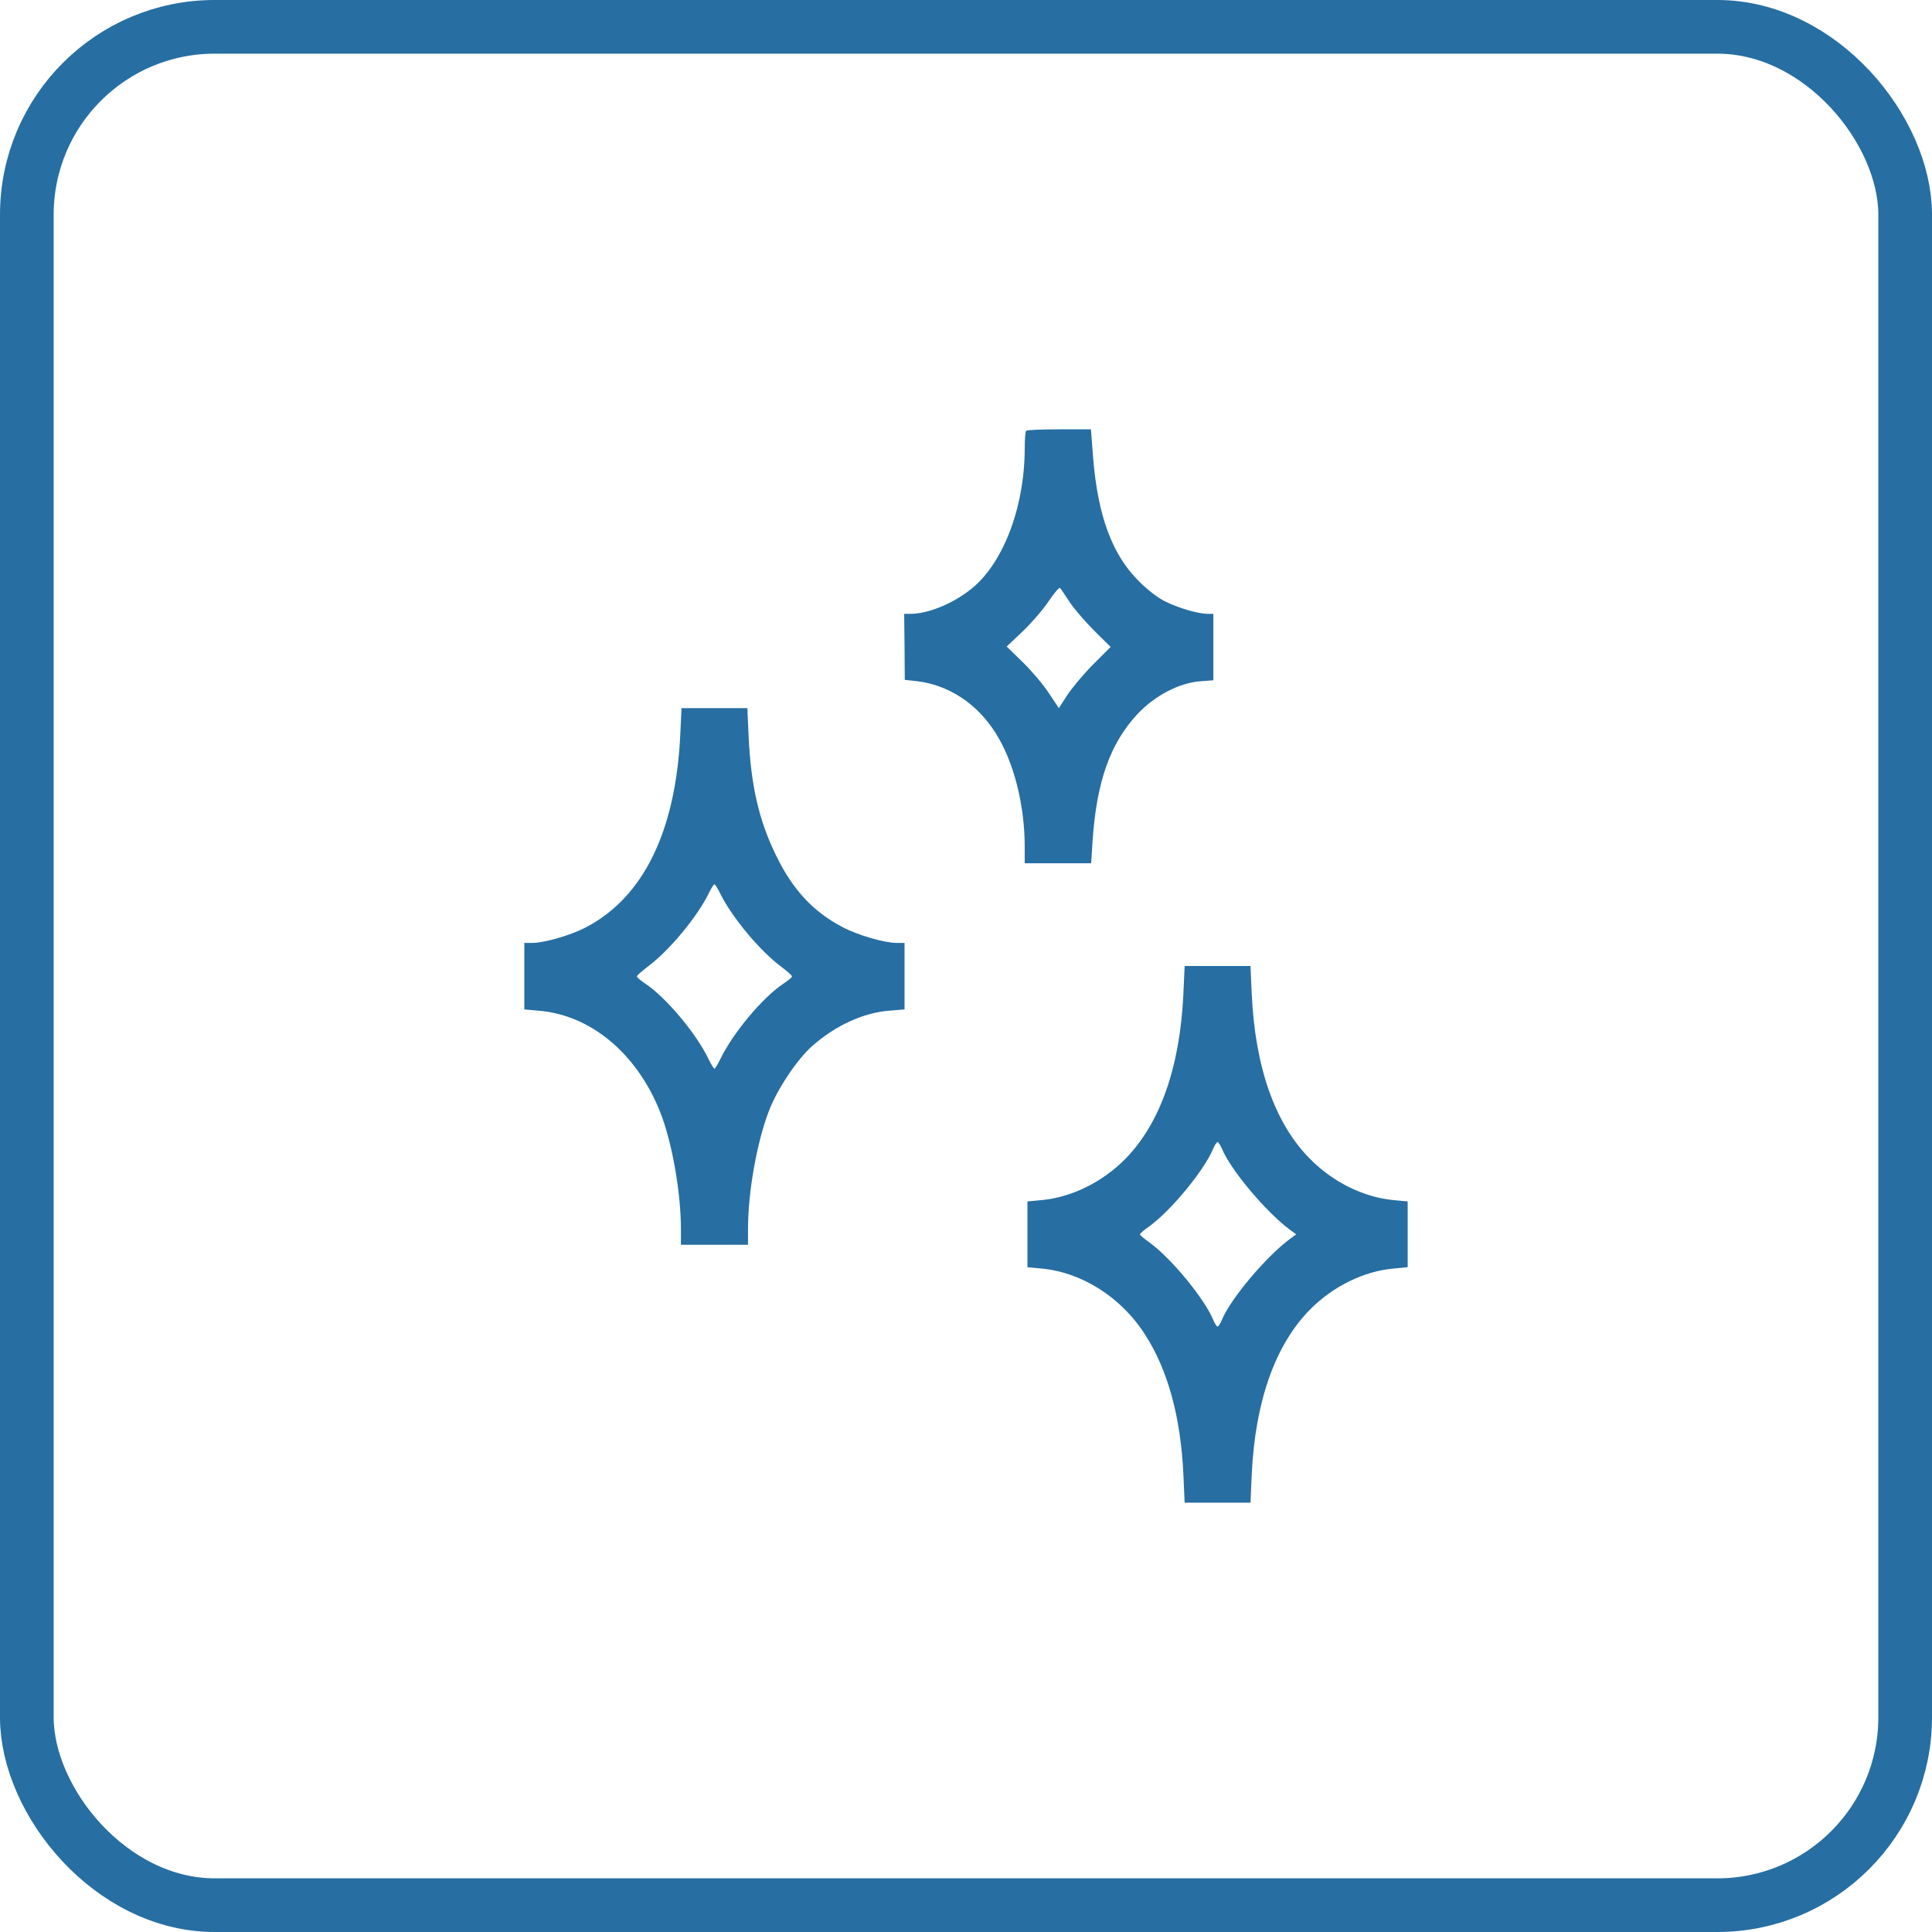 <svg width="36" height="36" viewBox="0 0 36 36" fill="none" xmlns="http://www.w3.org/2000/svg">
<rect x="0.5" y="0.5" width="35" height="35" rx="3.5" stroke="#276EA2"/>
<path d="M19.121 8.027C19.105 8.039 19.094 8.195 19.094 8.367C19.09 9.473 18.68 10.531 18.07 10.996C17.727 11.262 17.281 11.438 16.965 11.438H16.848L16.855 12.051L16.859 12.668L17.07 12.691C17.672 12.758 18.207 13.109 18.555 13.664C18.891 14.195 19.094 15 19.094 15.777V16.086H19.715H20.332L20.359 15.664C20.434 14.559 20.688 13.848 21.199 13.301C21.52 12.961 21.969 12.727 22.359 12.695L22.609 12.676V12.059V11.438H22.5C22.332 11.438 21.965 11.332 21.719 11.211C21.586 11.148 21.387 10.996 21.223 10.832C20.727 10.34 20.461 9.625 20.371 8.555L20.328 8H19.738C19.41 8 19.133 8.012 19.121 8.027ZM19.934 11.223C20.02 11.352 20.227 11.59 20.391 11.754L20.695 12.055L20.371 12.379C20.191 12.559 19.977 12.816 19.887 12.953L19.73 13.195L19.543 12.914C19.441 12.758 19.223 12.5 19.059 12.34L18.758 12.047L19.059 11.762C19.223 11.605 19.441 11.352 19.543 11.199C19.645 11.047 19.738 10.938 19.754 10.957C19.77 10.973 19.848 11.094 19.934 11.223Z" fill="#276EA2"/>
<path d="M12.676 13.691C12.59 15.492 11.988 16.719 10.922 17.277C10.641 17.426 10.145 17.57 9.914 17.57H9.77V18.191V18.809L10.027 18.832C11 18.906 11.863 19.625 12.297 20.711C12.52 21.266 12.688 22.211 12.688 22.902V23.195H13.312H13.938V22.902C13.938 22.211 14.102 21.289 14.328 20.699C14.484 20.293 14.852 19.742 15.129 19.496C15.559 19.113 16.09 18.867 16.578 18.832L16.855 18.809V18.191V17.57H16.711C16.48 17.57 15.984 17.426 15.703 17.277C15.156 16.992 14.773 16.582 14.465 15.949C14.141 15.289 13.992 14.641 13.949 13.711L13.926 13.195H13.312H12.699L12.676 13.691ZM13.406 16.621C13.621 17.074 14.164 17.727 14.57 18.023C14.672 18.102 14.758 18.176 14.758 18.195C14.758 18.211 14.684 18.273 14.594 18.332C14.211 18.586 13.66 19.246 13.426 19.727C13.375 19.832 13.324 19.914 13.312 19.914C13.301 19.914 13.25 19.832 13.199 19.727C12.969 19.25 12.402 18.578 12.023 18.328C11.938 18.27 11.867 18.211 11.867 18.195C11.867 18.176 11.953 18.102 12.055 18.023C12.461 17.727 13.004 17.074 13.219 16.621C13.258 16.543 13.301 16.477 13.312 16.477C13.324 16.477 13.367 16.543 13.406 16.621Z" fill="#276EA2"/>
<path d="M22.051 18.516C21.988 19.883 21.617 20.934 20.969 21.594C20.539 22.031 19.961 22.312 19.402 22.363L19.145 22.387V23V23.613L19.402 23.637C20.148 23.703 20.887 24.168 21.328 24.855C21.762 25.523 22 26.395 22.051 27.48L22.074 28H22.688H23.301L23.324 27.48C23.387 26.117 23.758 25.066 24.406 24.406C24.836 23.969 25.418 23.684 25.973 23.637L26.23 23.613V23V22.387L25.973 22.363C25.418 22.312 24.848 22.035 24.414 21.598C23.758 20.941 23.387 19.891 23.324 18.516L23.301 18H22.688H22.074L22.051 18.516ZM22.77 21.406C22.93 21.801 23.598 22.59 24.035 22.914L24.152 23L24.035 23.086C23.598 23.41 22.93 24.199 22.77 24.59C22.742 24.66 22.703 24.719 22.688 24.719C22.672 24.719 22.633 24.66 22.605 24.59C22.441 24.195 21.82 23.441 21.414 23.148C21.32 23.082 21.242 23.016 21.242 23C21.242 22.984 21.32 22.918 21.414 22.852C21.82 22.559 22.441 21.805 22.605 21.406C22.633 21.34 22.672 21.281 22.688 21.281C22.703 21.281 22.742 21.34 22.77 21.406Z" fill="#276EA2"/>
</svg>
